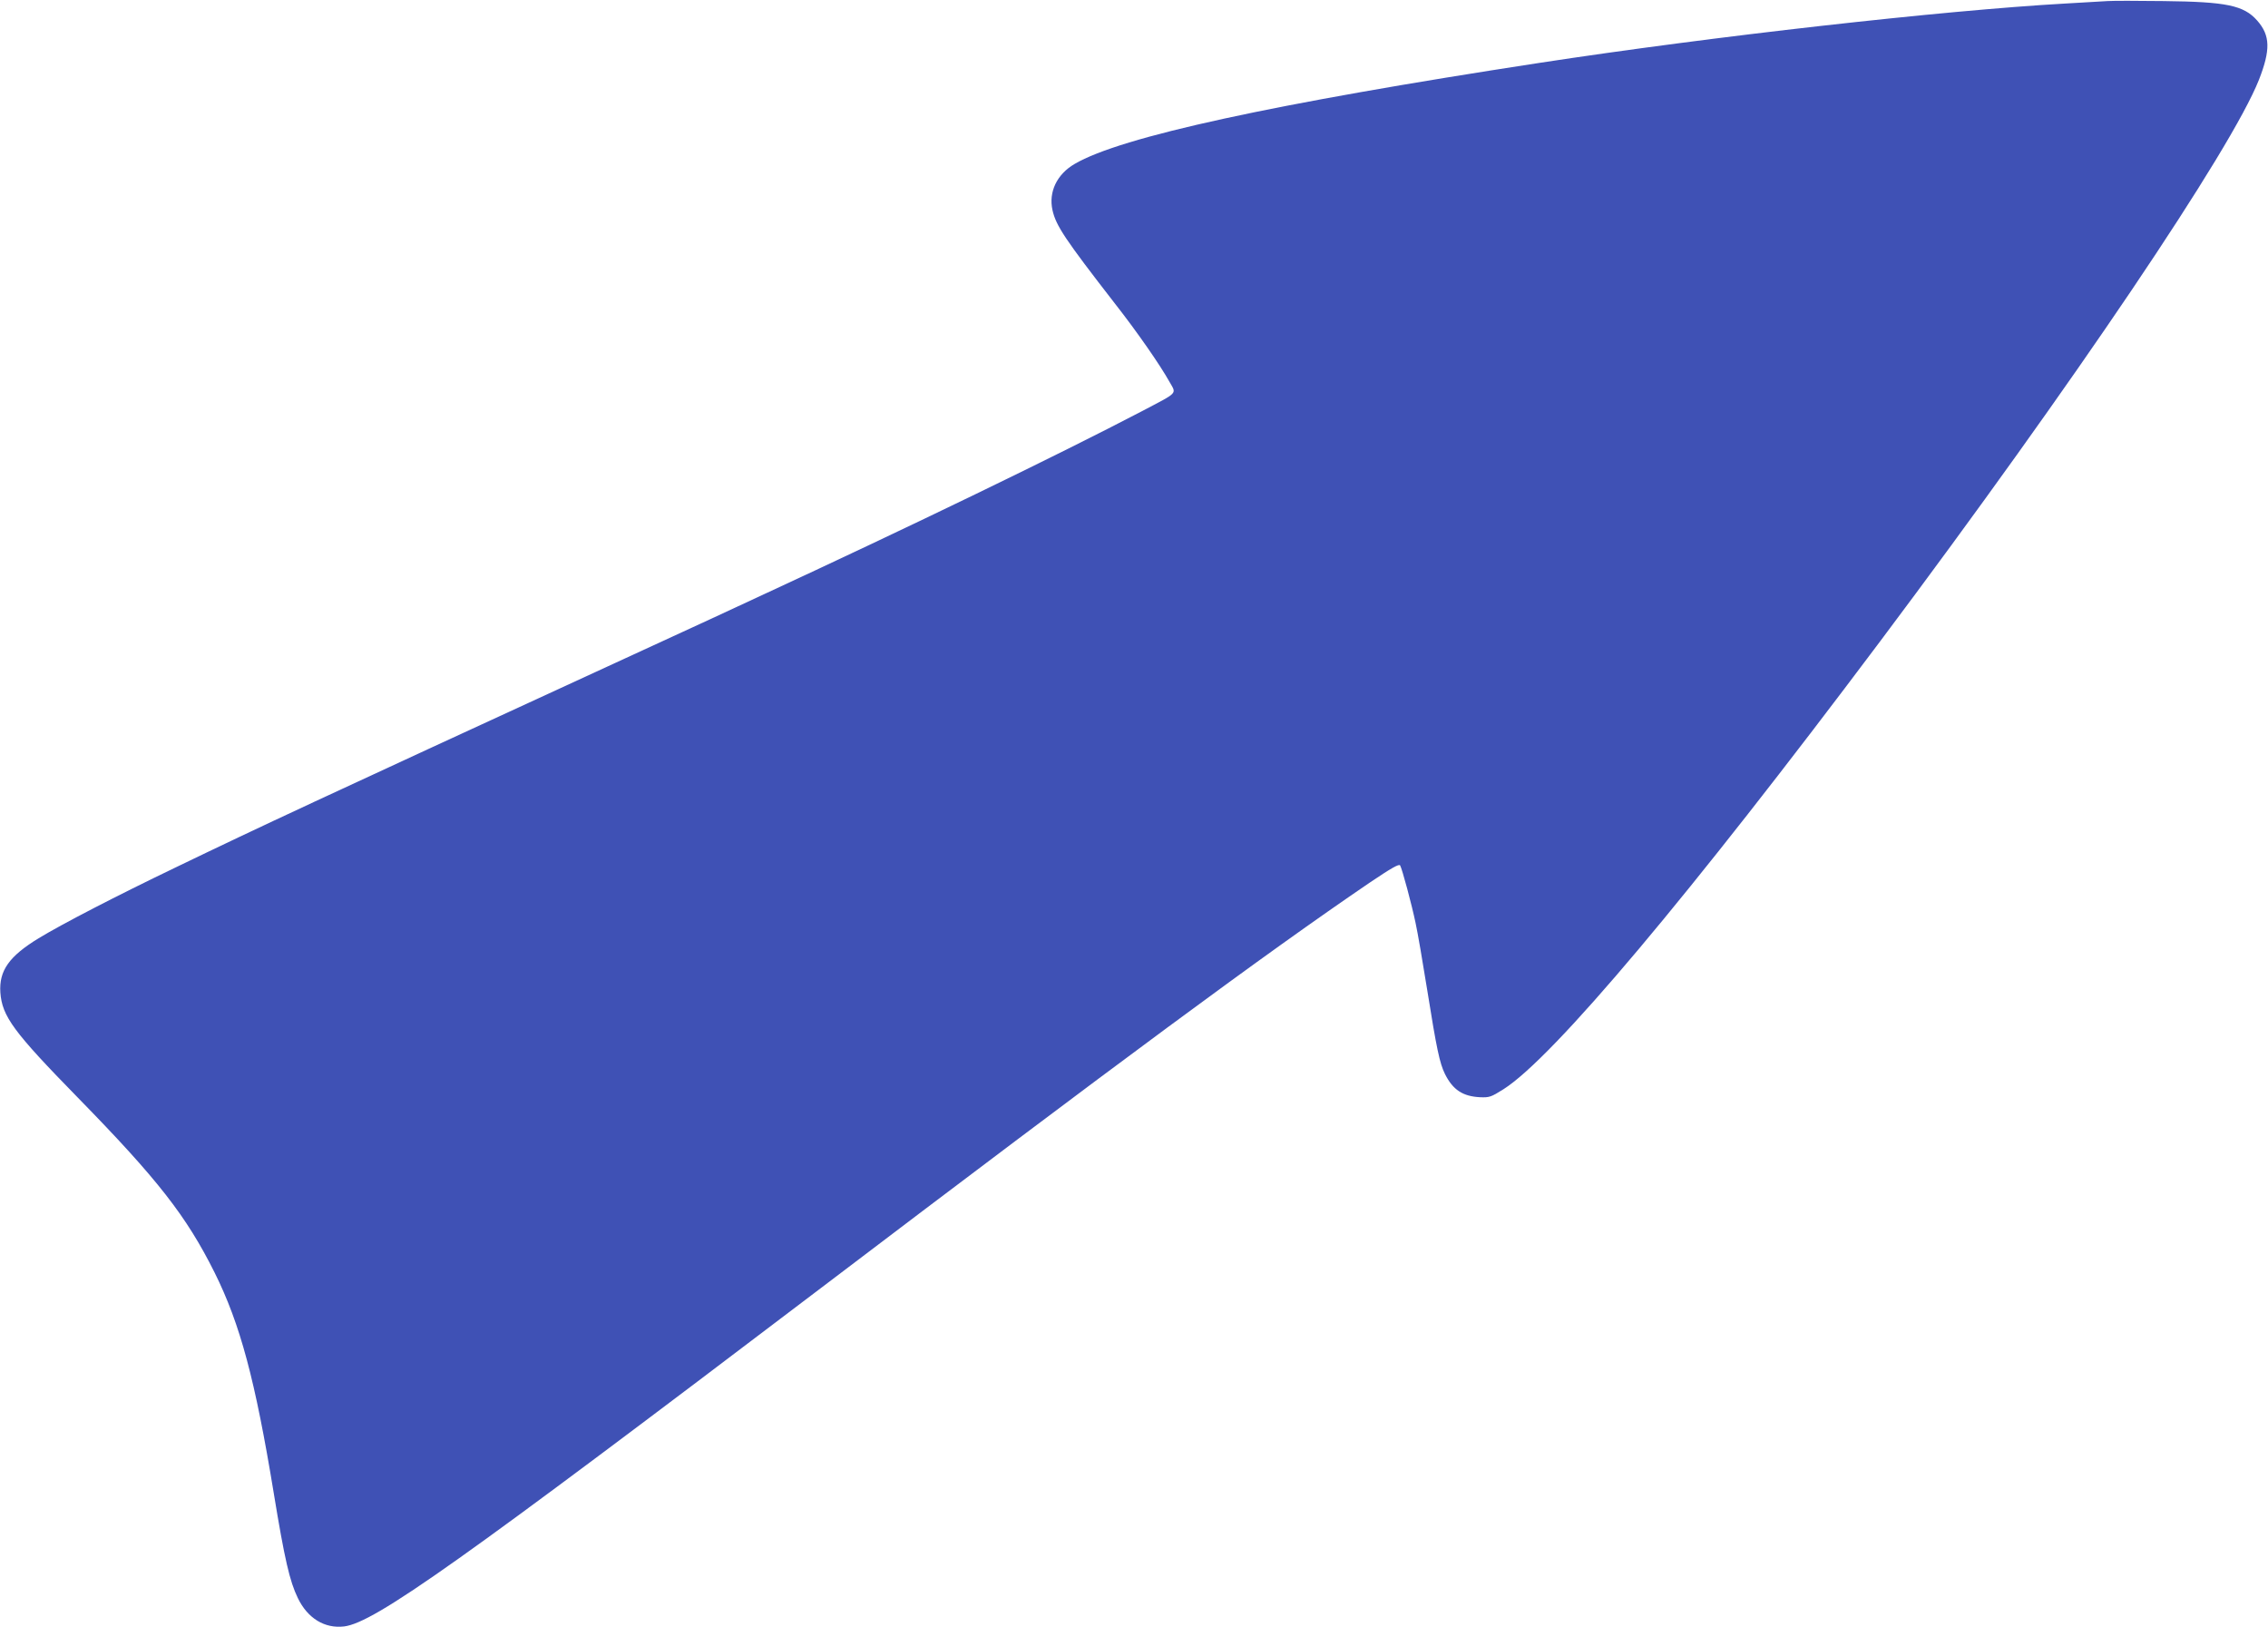 <?xml version="1.0" standalone="no"?>
<!DOCTYPE svg PUBLIC "-//W3C//DTD SVG 20010904//EN"
 "http://www.w3.org/TR/2001/REC-SVG-20010904/DTD/svg10.dtd">
<svg version="1.0" xmlns="http://www.w3.org/2000/svg"
 width="1280pt" height="918pt" viewBox="0 0 1280 918"
 preserveAspectRatio="xMidYMid meet">
<g transform="translate(0,918) scale(0.1,-0.1)"
fill="#3f51b5" stroke="none">
<path d="M11895 9174 c-27 -2 -135 -8 -240 -14 -690 -39 -1988 -185 -2968
-335 -1506 -231 -2361 -417 -2622 -570 -100 -58 -148 -158 -125 -261 20 -88
70 -163 354 -529 126 -161 253 -344 306 -439 40 -71 54 -56 -155 -166 -471
-246 -1305 -650 -2170 -1050 -104 -48 -224 -104 -265 -123 -41 -19 -302 -139
-580 -267 -1648 -758 -1955 -901 -2438 -1134 -333 -160 -639 -318 -774 -400
-167 -102 -224 -183 -216 -306 10 -135 74 -222 438 -594 451 -461 612 -668
771 -986 145 -292 229 -605 334 -1245 61 -372 90 -498 136 -592 55 -114 151
-173 261 -160 172 21 659 367 2688 1907 1681 1276 2511 1889 3099 2289 123 83
167 108 173 98 12 -22 65 -219 87 -324 12 -54 41 -225 66 -380 53 -332 70
-412 100 -473 45 -90 101 -126 198 -131 53 -2 62 1 132 45 281 178 1050 1093
2125 2526 1097 1463 1983 2776 2139 3170 66 169 64 250 -10 334 -76 86 -173
106 -529 110 -146 2 -287 2 -315 0z"/>
</g>
</svg>
